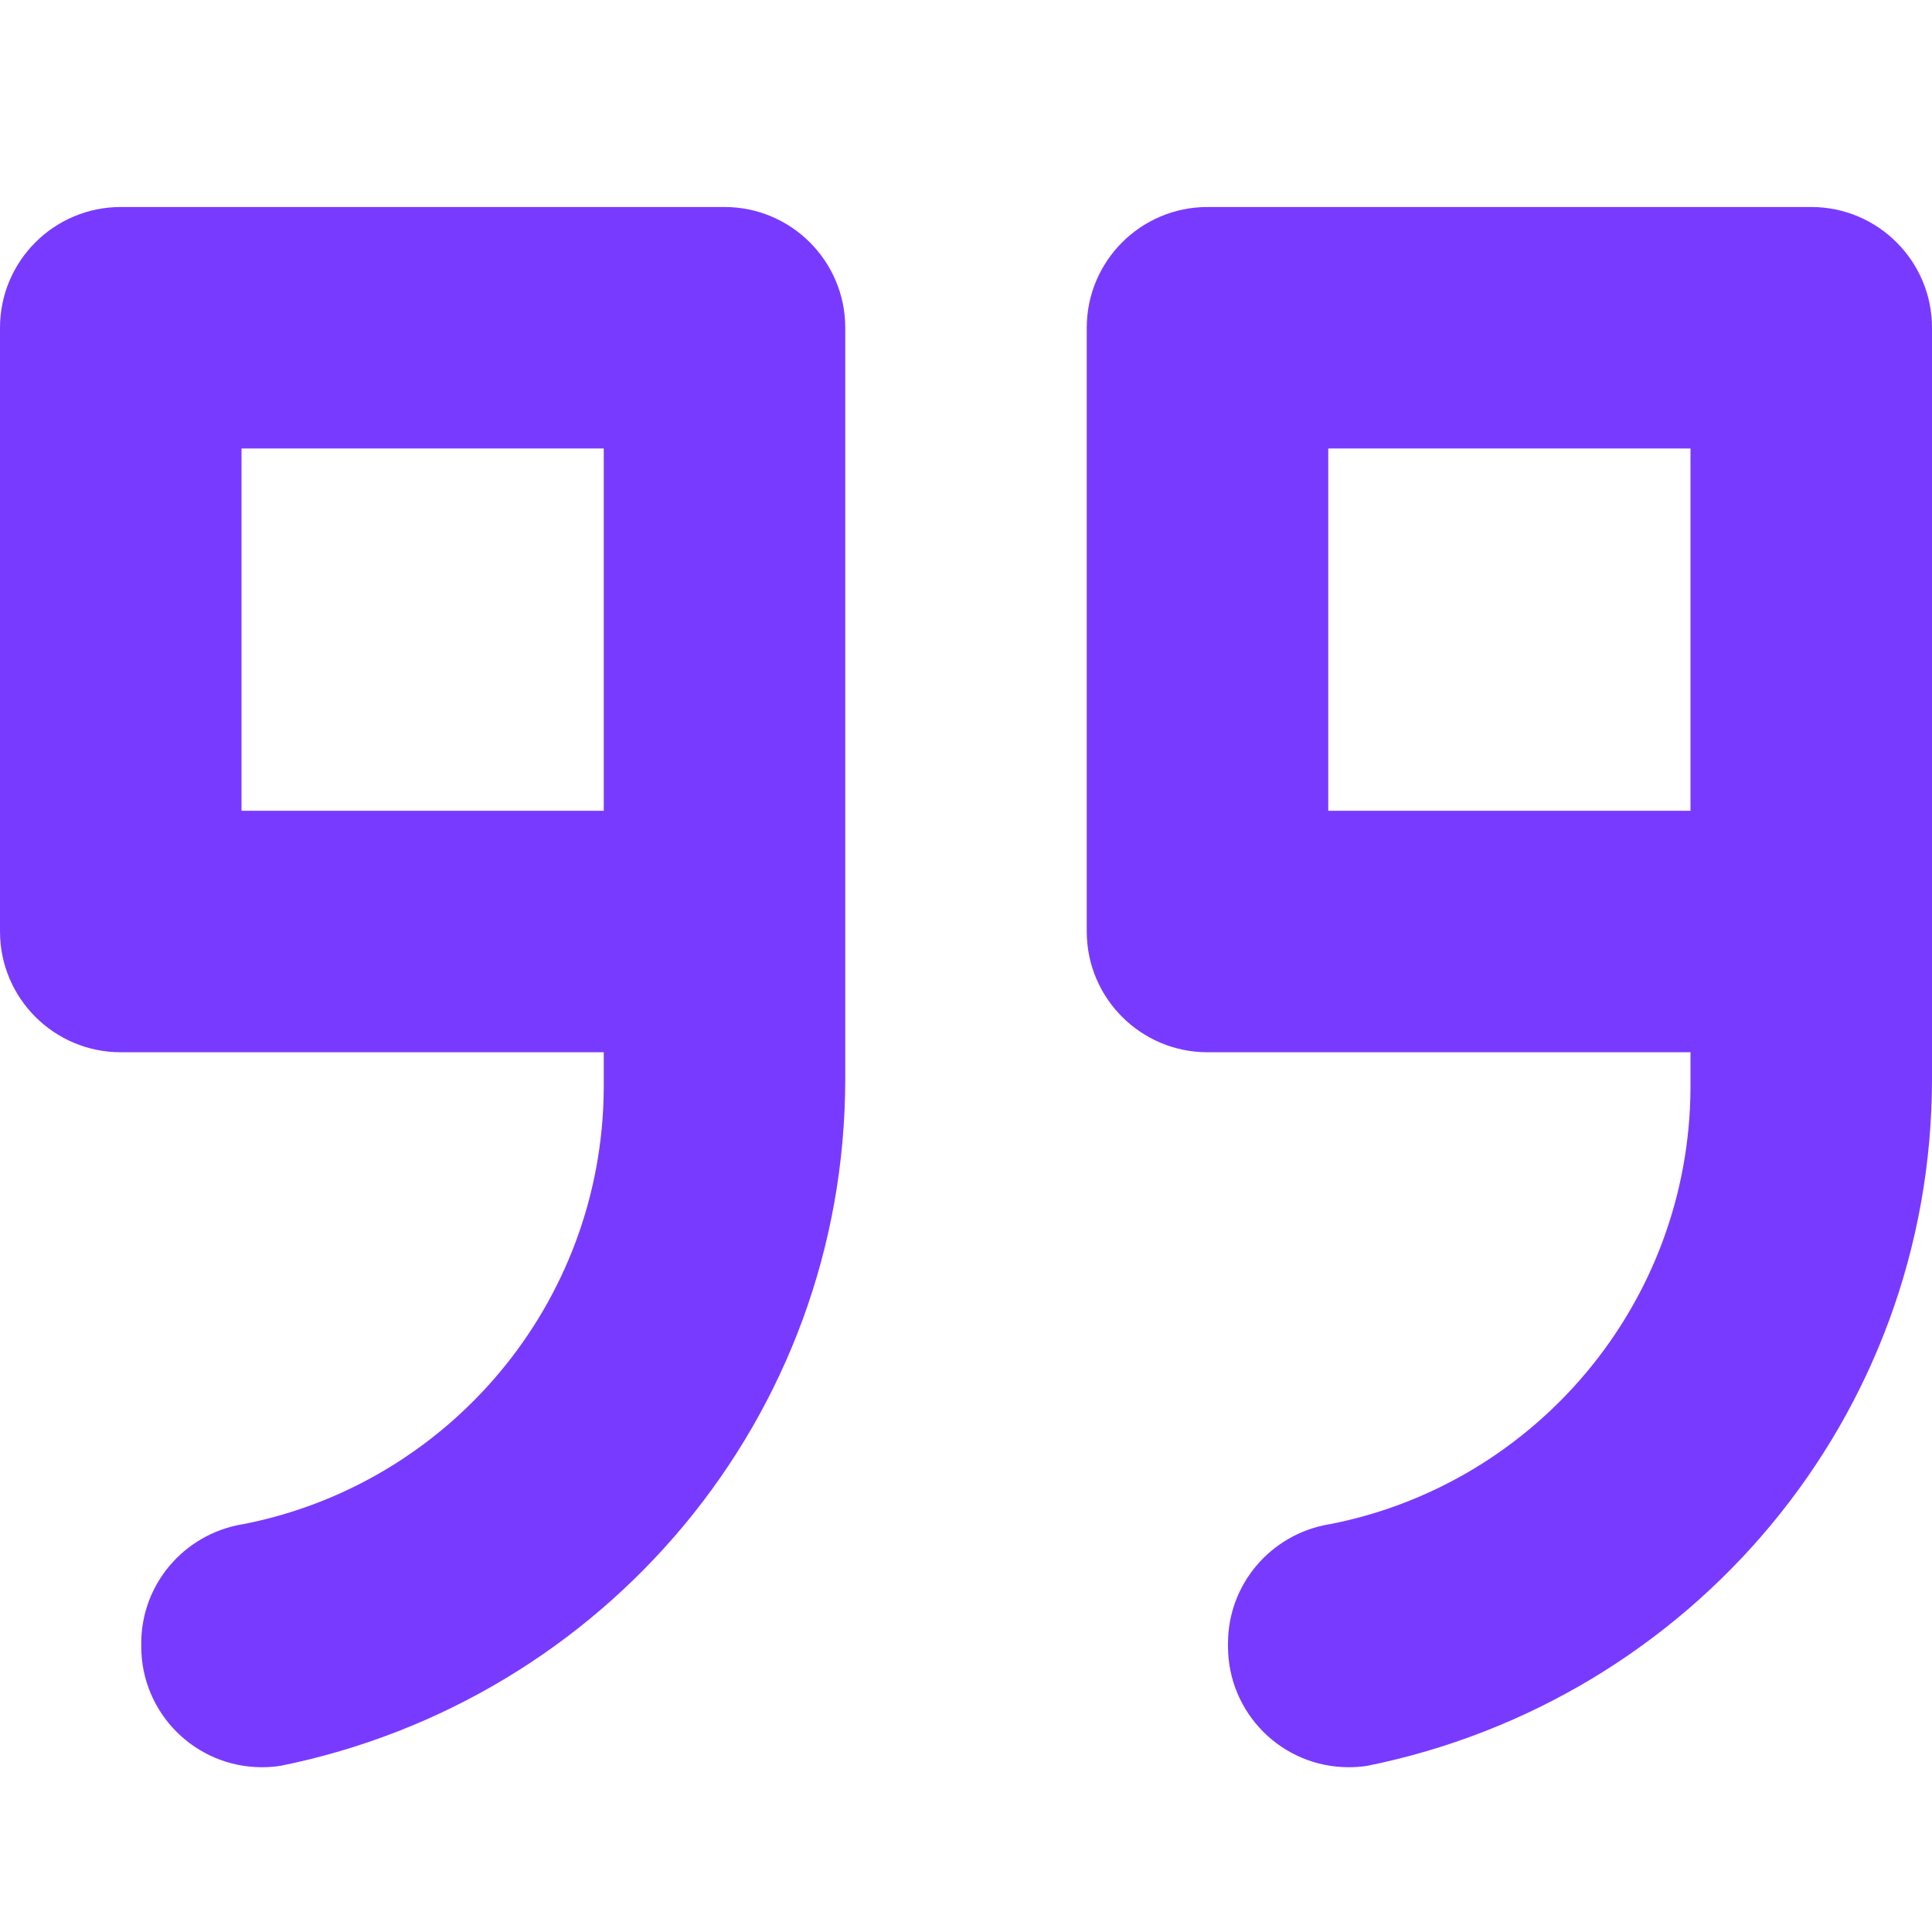 <?xml version="1.0" encoding="UTF-8"?> <svg xmlns="http://www.w3.org/2000/svg" width="28" height="28" viewBox="0 0 28 28" fill="none"><g clip-path="url(#clip0_106_2137)"><path d="M8.75 15.25V15.775C8.73 18.901 6.498 21.5 3.541 22.086L3.5 22.093C2.67 22.239 2.047 22.956 2.047 23.817C2.047 23.826 2.047 23.835 2.048 23.844L2.047 23.843C2.047 23.848 2.047 23.855 2.047 23.862C2.047 24.829 2.831 25.612 3.797 25.612C3.89 25.612 3.981 25.605 4.07 25.591L4.06 25.593C8.761 24.643 12.25 20.546 12.25 15.633C12.25 15.622 12.25 15.61 12.25 15.598V15.6V4.75C12.25 3.784 11.466 3 10.5 3H1.75C0.784 3 0 3.784 0 4.75V13.5C0 14.466 0.784 15.25 1.75 15.25L8.75 15.25ZM3.5 6.5H8.75V11.75H3.5V6.5ZM26.25 3H17.5C16.534 3 15.75 3.784 15.75 4.75V13.5C15.75 14.466 16.534 15.25 17.5 15.25H24.5V15.775C24.48 18.901 22.248 21.5 19.291 22.086L19.25 22.093C18.42 22.239 17.797 22.956 17.797 23.817C17.797 23.826 17.797 23.835 17.797 23.844L17.797 23.843C17.797 23.848 17.797 23.855 17.797 23.862C17.797 24.829 18.581 25.612 19.547 25.612C19.64 25.612 19.731 25.605 19.82 25.591L19.81 25.593C24.511 24.643 28 20.546 28 15.633C28 15.622 28 15.61 28 15.598V15.6V4.75C28 3.784 27.216 3 26.25 3L26.25 3ZM24.5 11.75H19.25V6.5H24.5V11.75Z" fill="#793aff"></path></g><defs><clipPath id="clip0_106_2137"><rect width="28" height="28" fill="white"></rect></clipPath></defs></svg> 